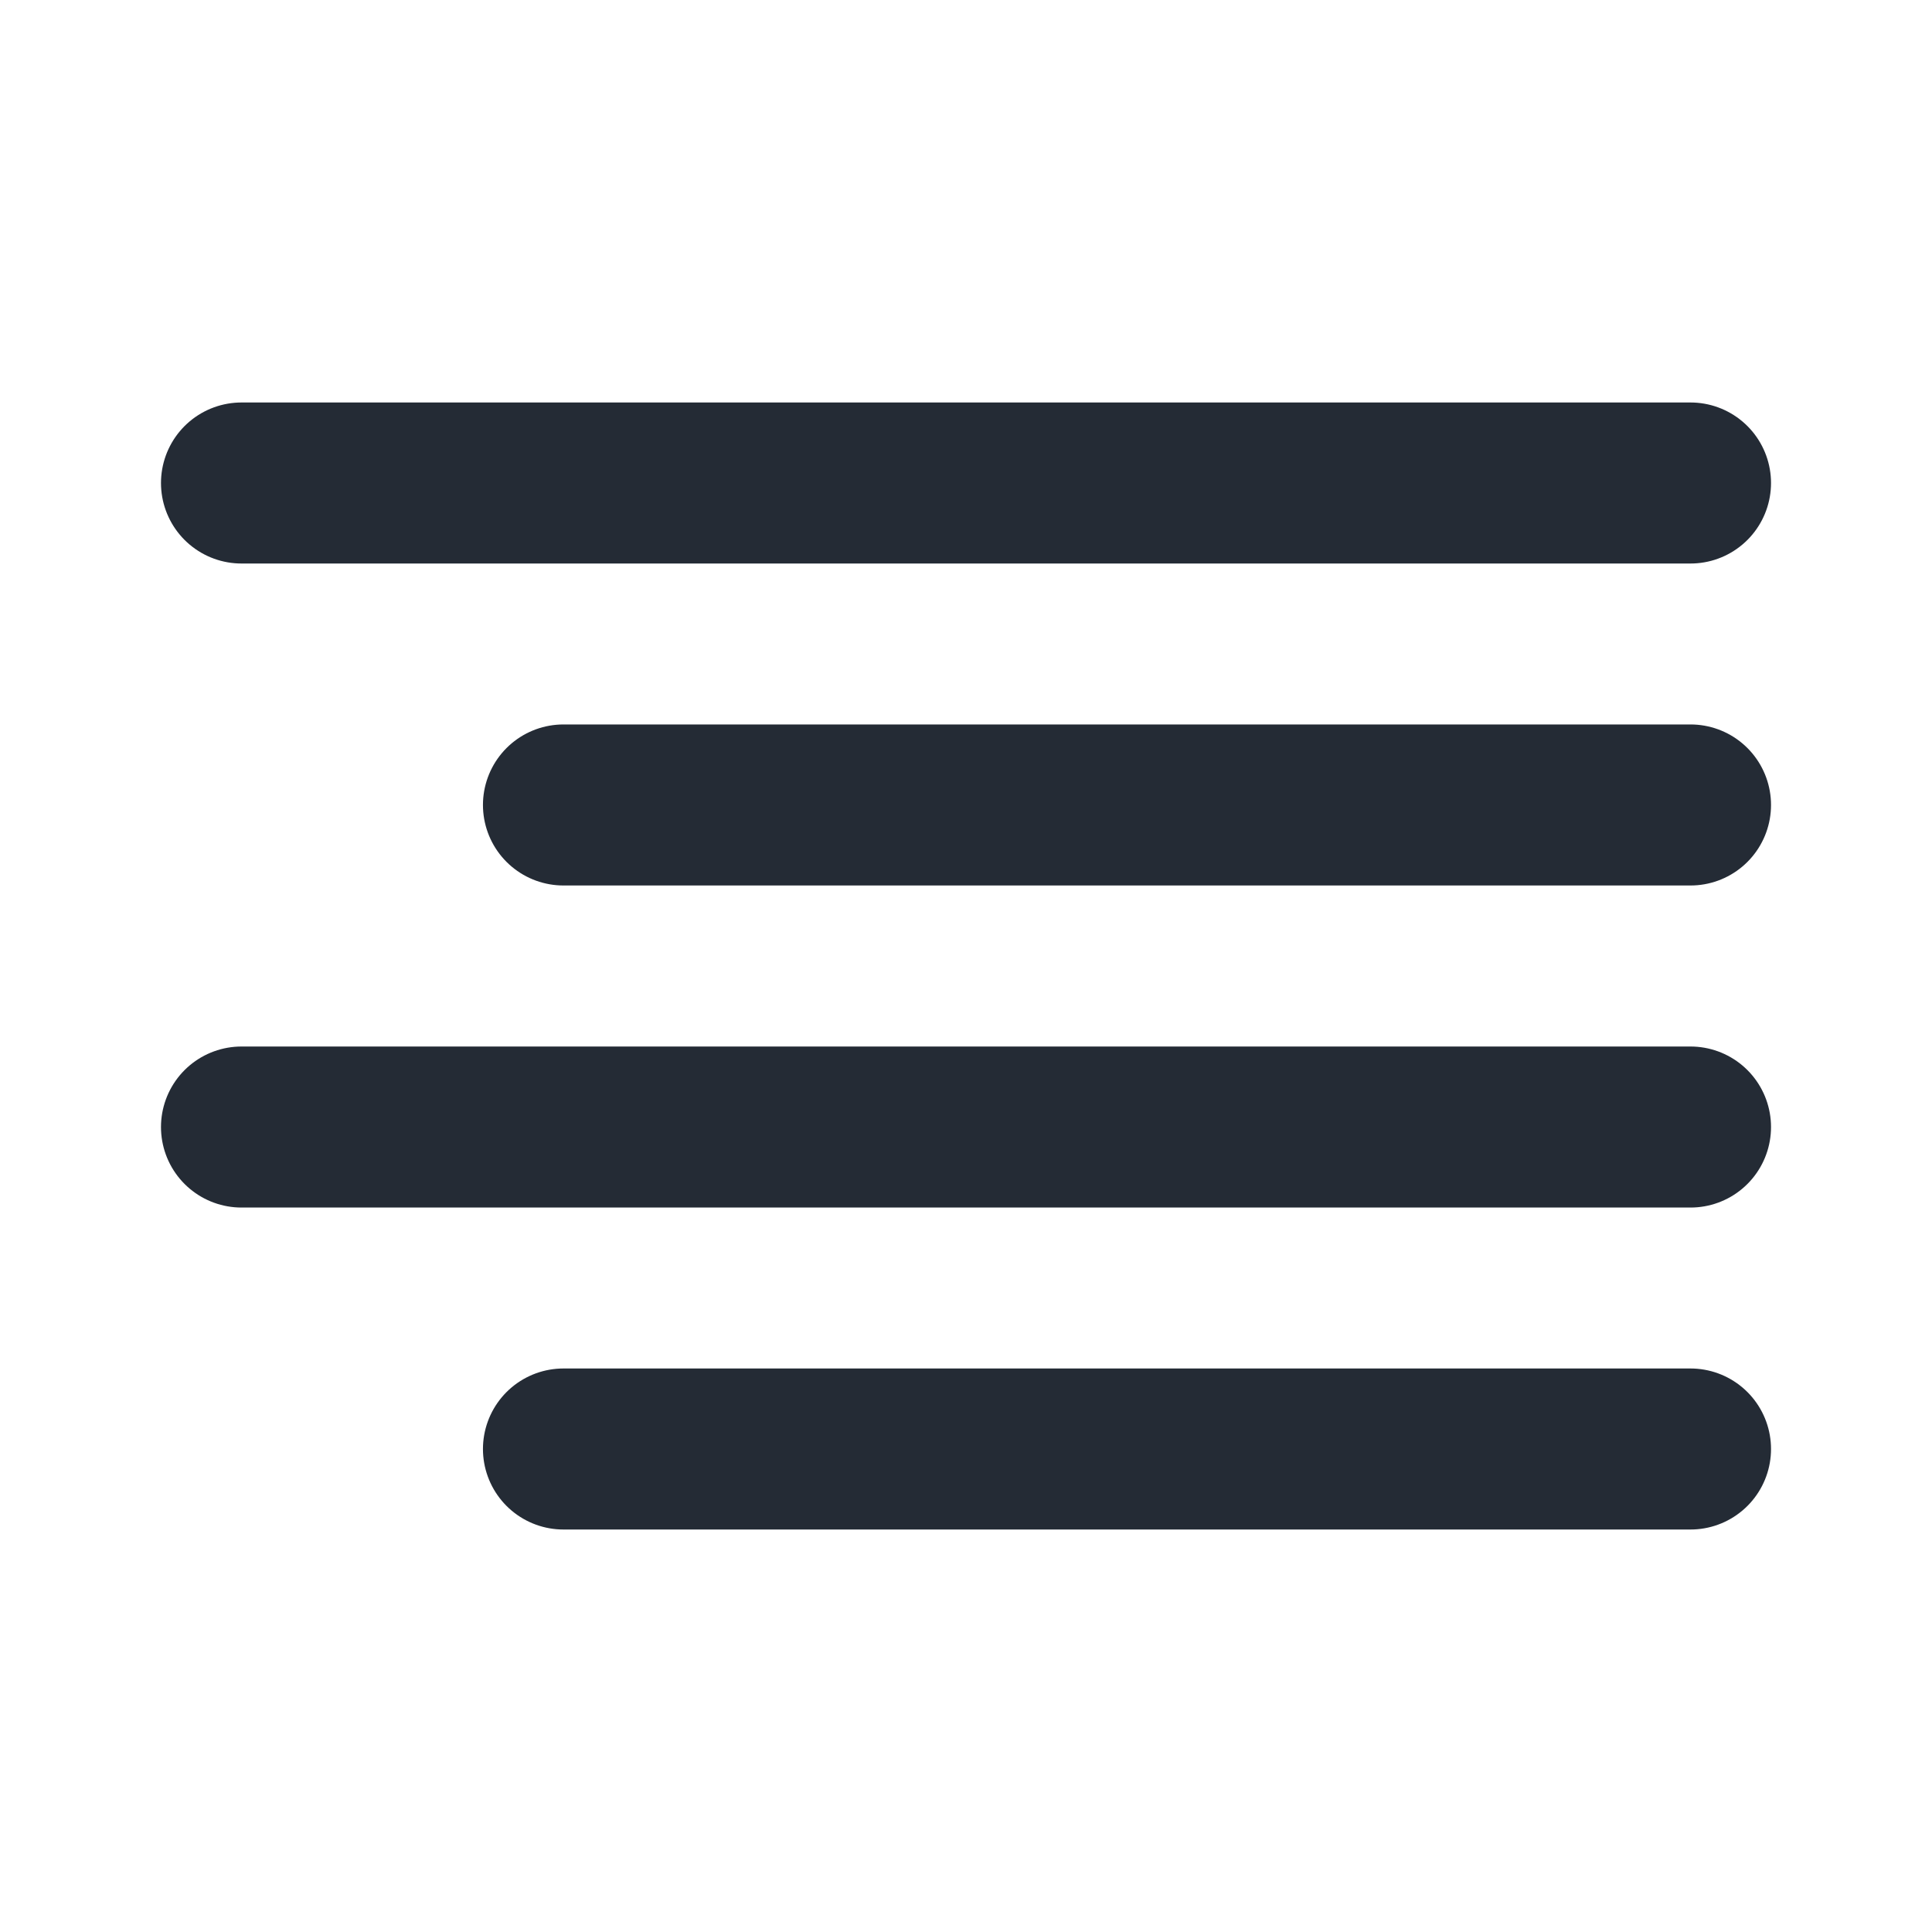 <svg width="20" height="20" viewBox="0 0 20 20" fill="none" xmlns="http://www.w3.org/2000/svg">
<path d="M5.833 8.333H17.5" stroke="#242B35" stroke-width="1.667" stroke-linecap="round" stroke-linejoin="round"/>
<path d="M2.5 5H17.5" stroke="#242B35" stroke-width="1.667" stroke-linecap="round" stroke-linejoin="round"/>
<path d="M2.5 11.667H17.5" stroke="#242B35" stroke-width="1.667" stroke-linecap="round" stroke-linejoin="round"/>
<path d="M5.833 15H17.5" stroke="#242B35" stroke-width="1.667" stroke-linecap="round" stroke-linejoin="round"/>
</svg>
